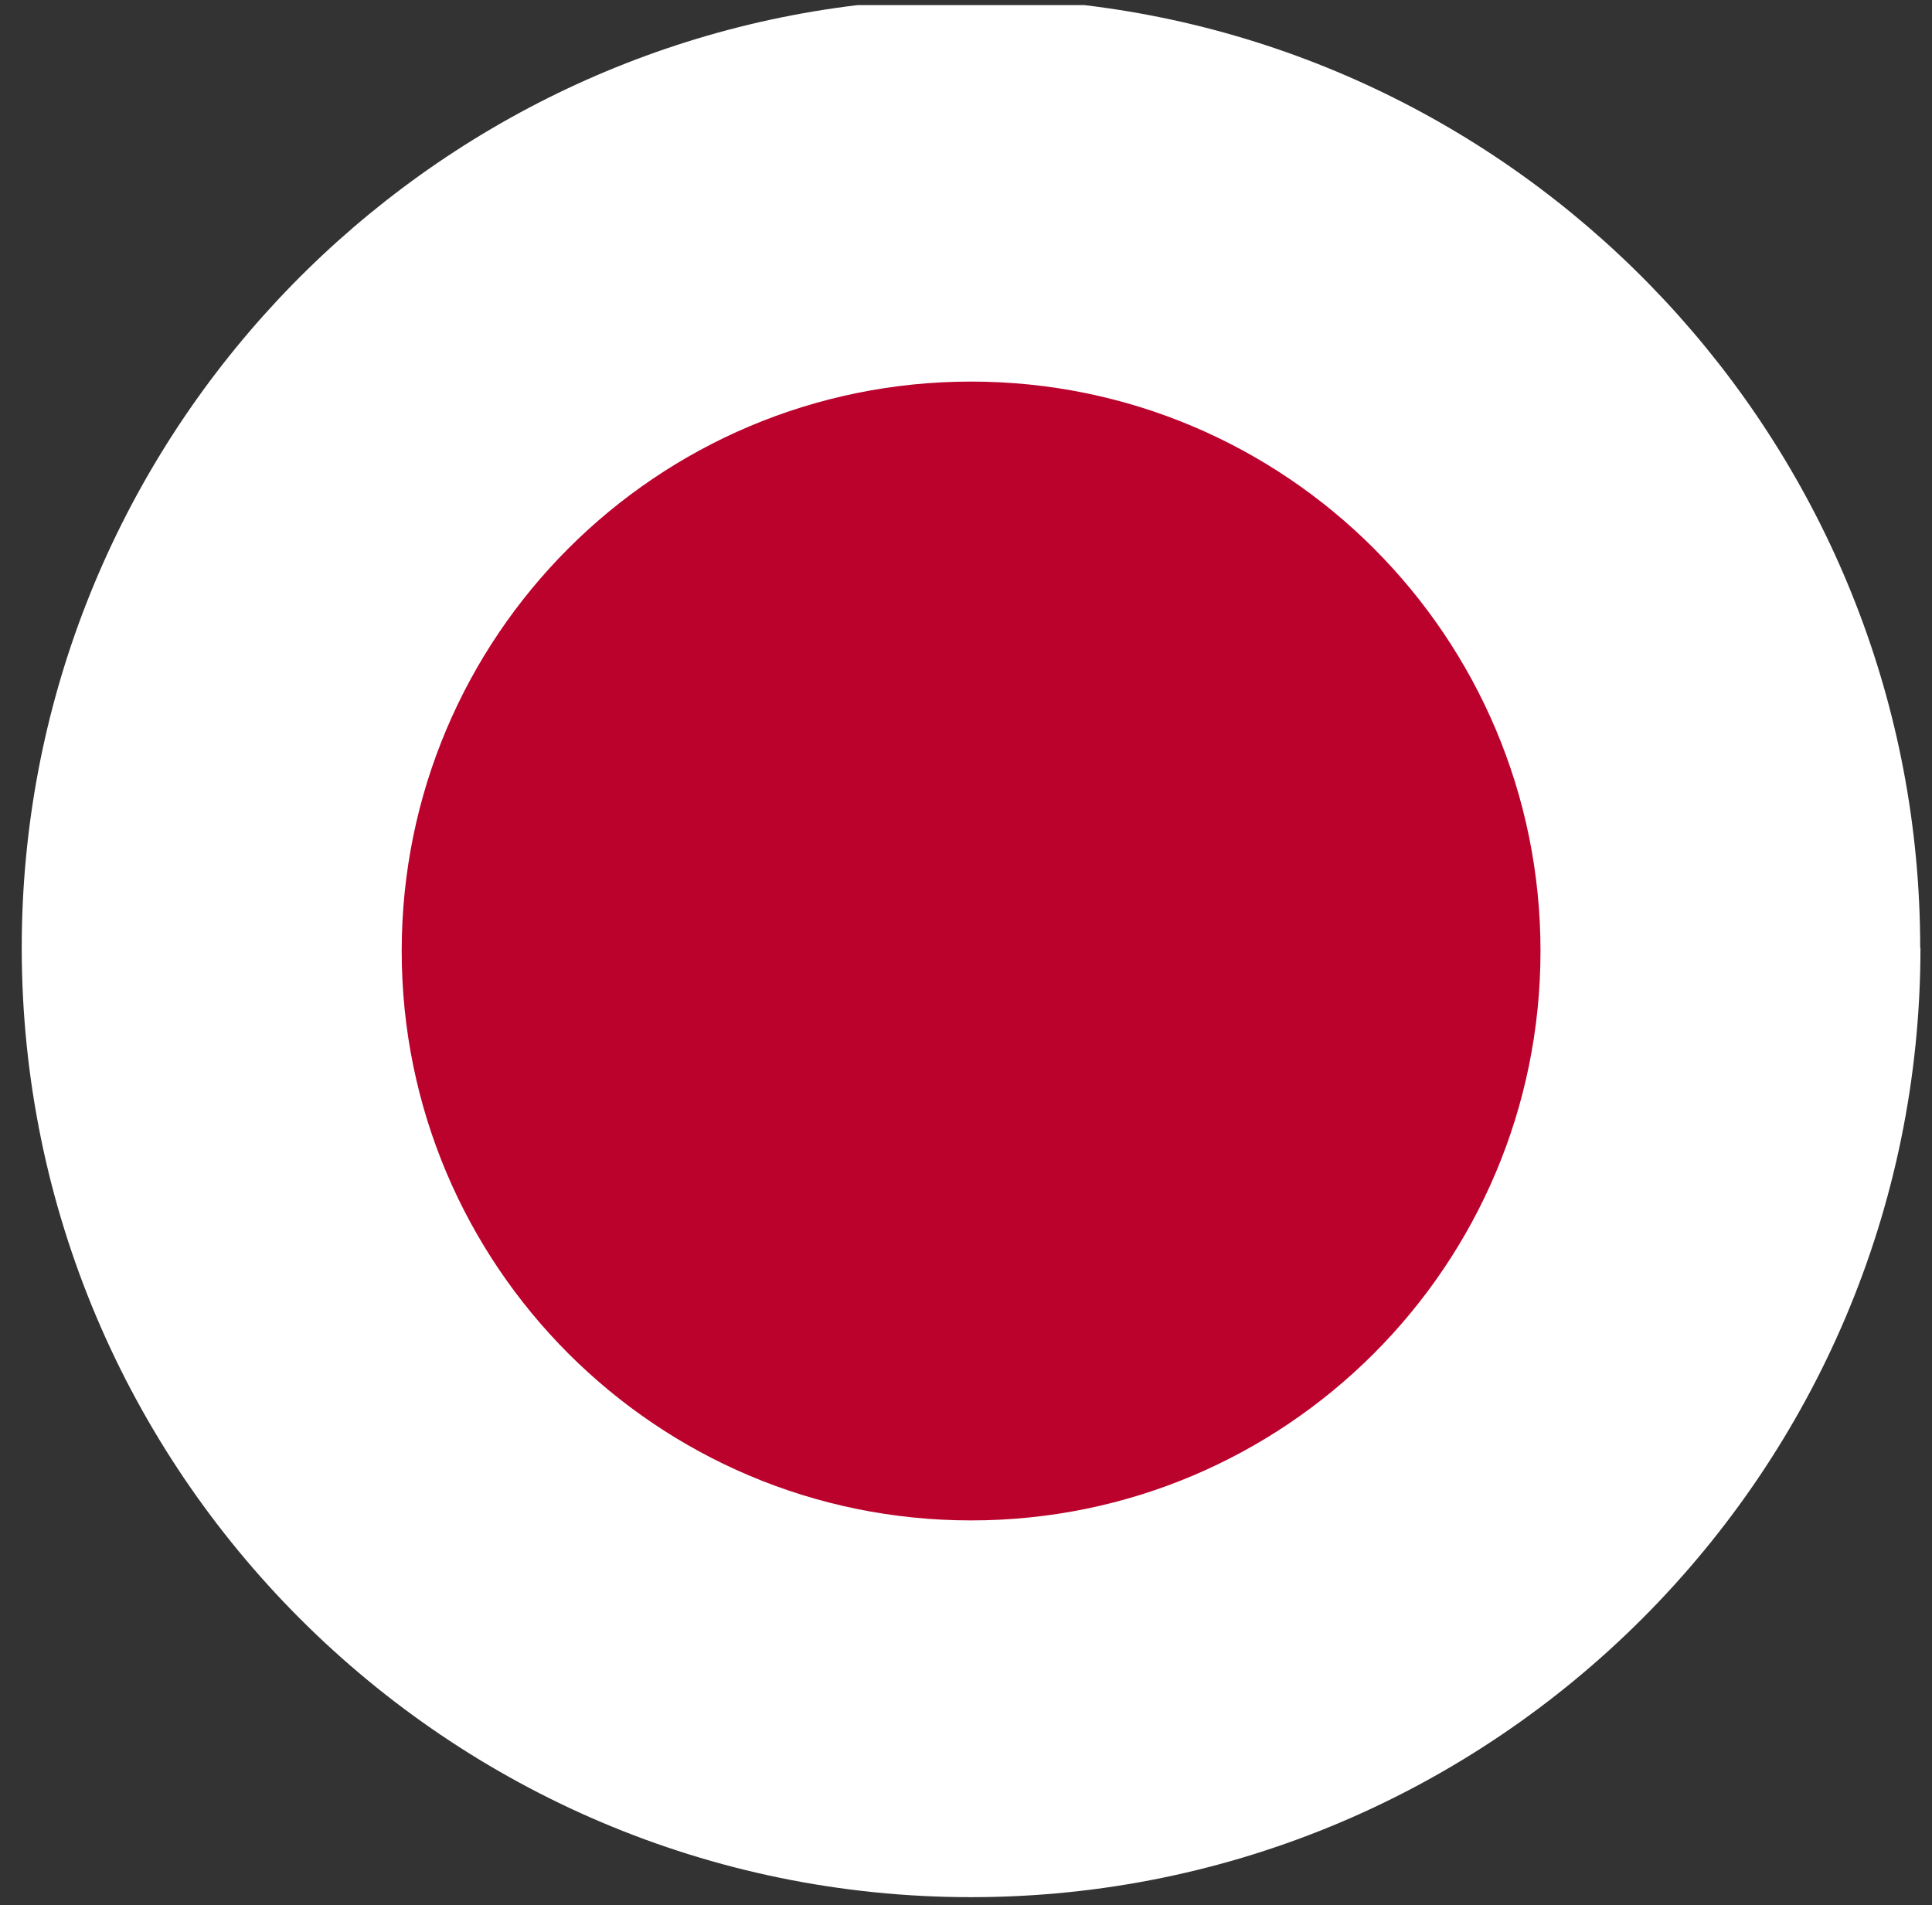<svg width="72" height="71" viewBox="0 0 72 71" fill="none" xmlns="http://www.w3.org/2000/svg">
<rect x="0" y="0" width="72" height="71" fill="#333333" stroke="none"/>
<path d="M71.57 35.32C71.57 54.83 55.7 70.7 36.19 70.7C16.68 70.7 0.81 54.83 0.81 35.32C0.81 17.24 14.44 2.29 31.96 0.19H40.41C57.93 2.28 71.56 17.24 71.56 35.32H71.57Z" fill="white"/>
<path d="M57.41 35.44C57.41 47.16 47.91 56.66 36.19 56.66C24.47 56.66 14.97 47.16 14.97 35.44C14.97 23.72 24.47 14.22 36.19 14.22C47.91 14.22 57.41 23.72 57.41 35.44Z" fill="#BB022C"/>
</svg>
